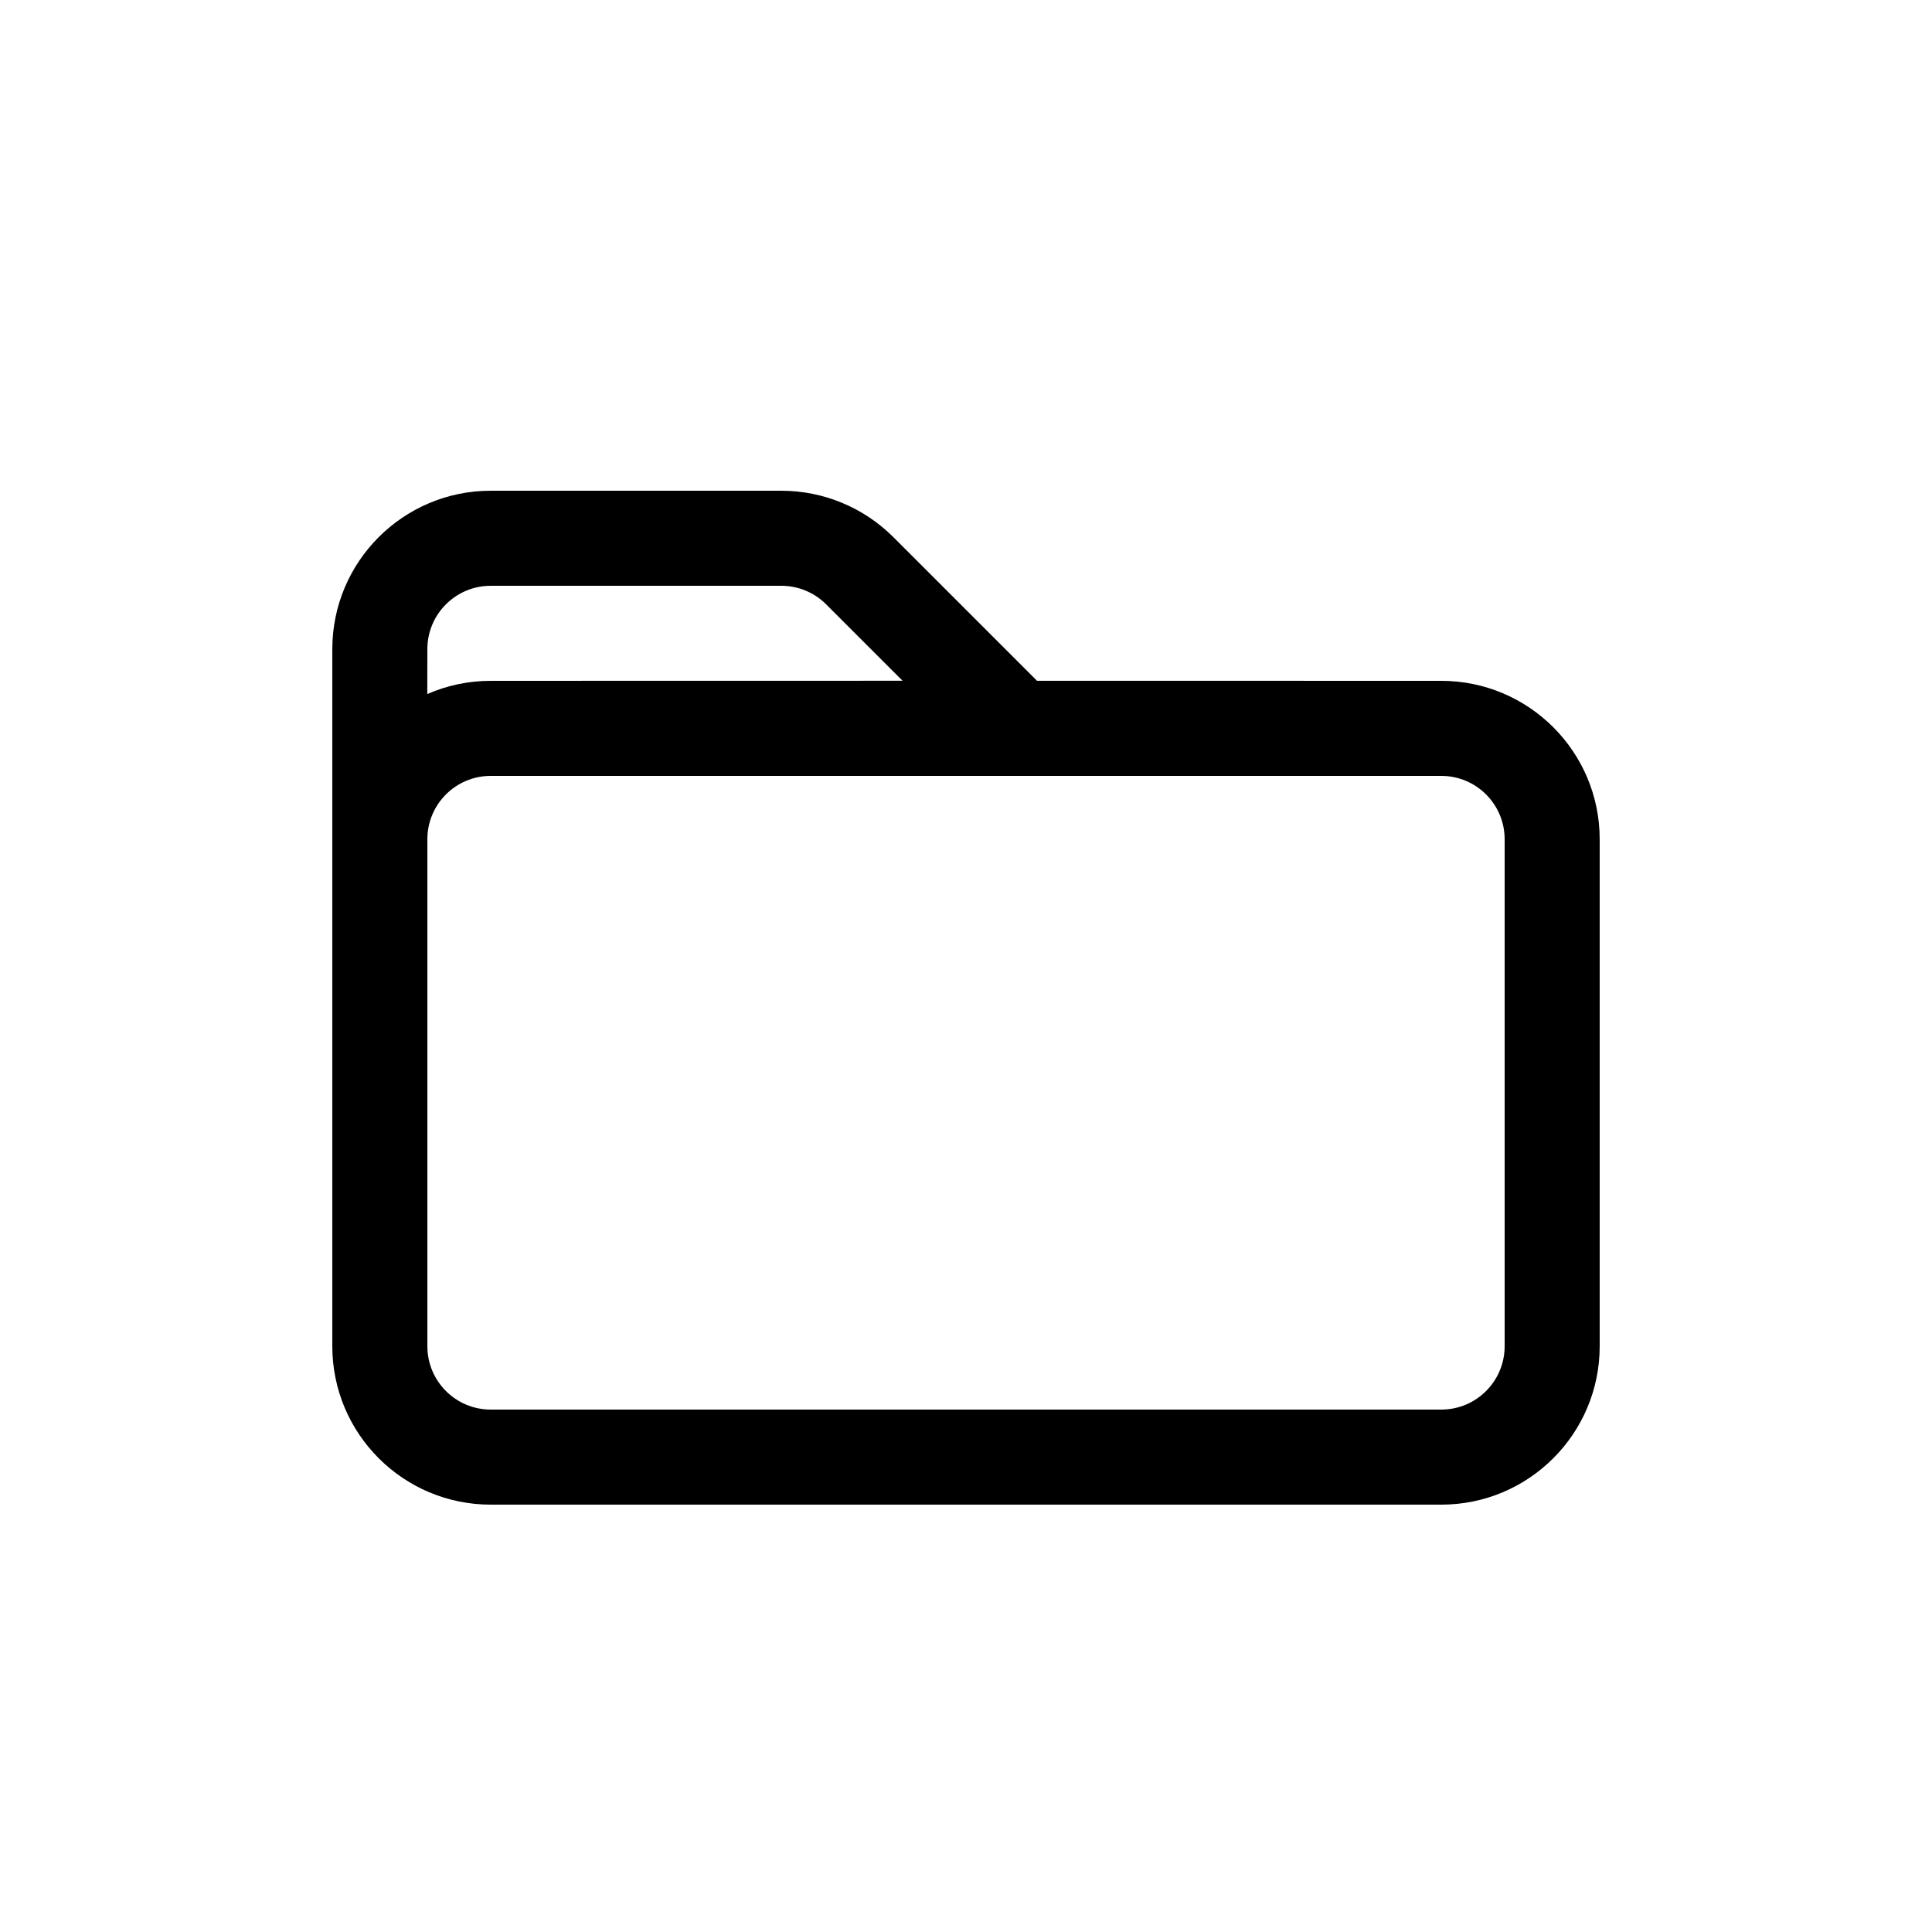 <?xml version="1.0" encoding="UTF-8"?>
<!-- Uploaded to: SVG Repo, www.svgrepo.com, Generator: SVG Repo Mixer Tools -->
<svg fill="#000000" width="800px" height="800px" version="1.1" viewBox="144 144 512 512" xmlns="http://www.w3.org/2000/svg">
 <path d="m351.06 274.05c11.133 0 21.812 4.422 29.688 12.297l38.062 38.062 107.14 0.02c23.188 0 41.984 18.797 41.984 41.984v134.35c0 23.188-18.797 41.984-41.984 41.984h-251.9c-23.188 0-41.984-18.797-41.984-41.984v-184.73c0-23.188 18.797-41.984 41.984-41.984zm174.89 75.57h-251.9c-9.277 0-16.793 7.519-16.793 16.793v134.35c0 9.273 7.516 16.793 16.793 16.793h251.9c9.277 0 16.797-7.519 16.797-16.793v-134.35c0-9.273-7.519-16.793-16.797-16.793zm-174.89-50.379h-77.012c-9.277 0-16.793 7.516-16.793 16.793l-0.02 11.898c5.148-2.254 10.832-3.504 16.812-3.504l109.14-0.02-20.25-20.25c-3.148-3.148-7.422-4.918-11.875-4.918z"/>
</svg>